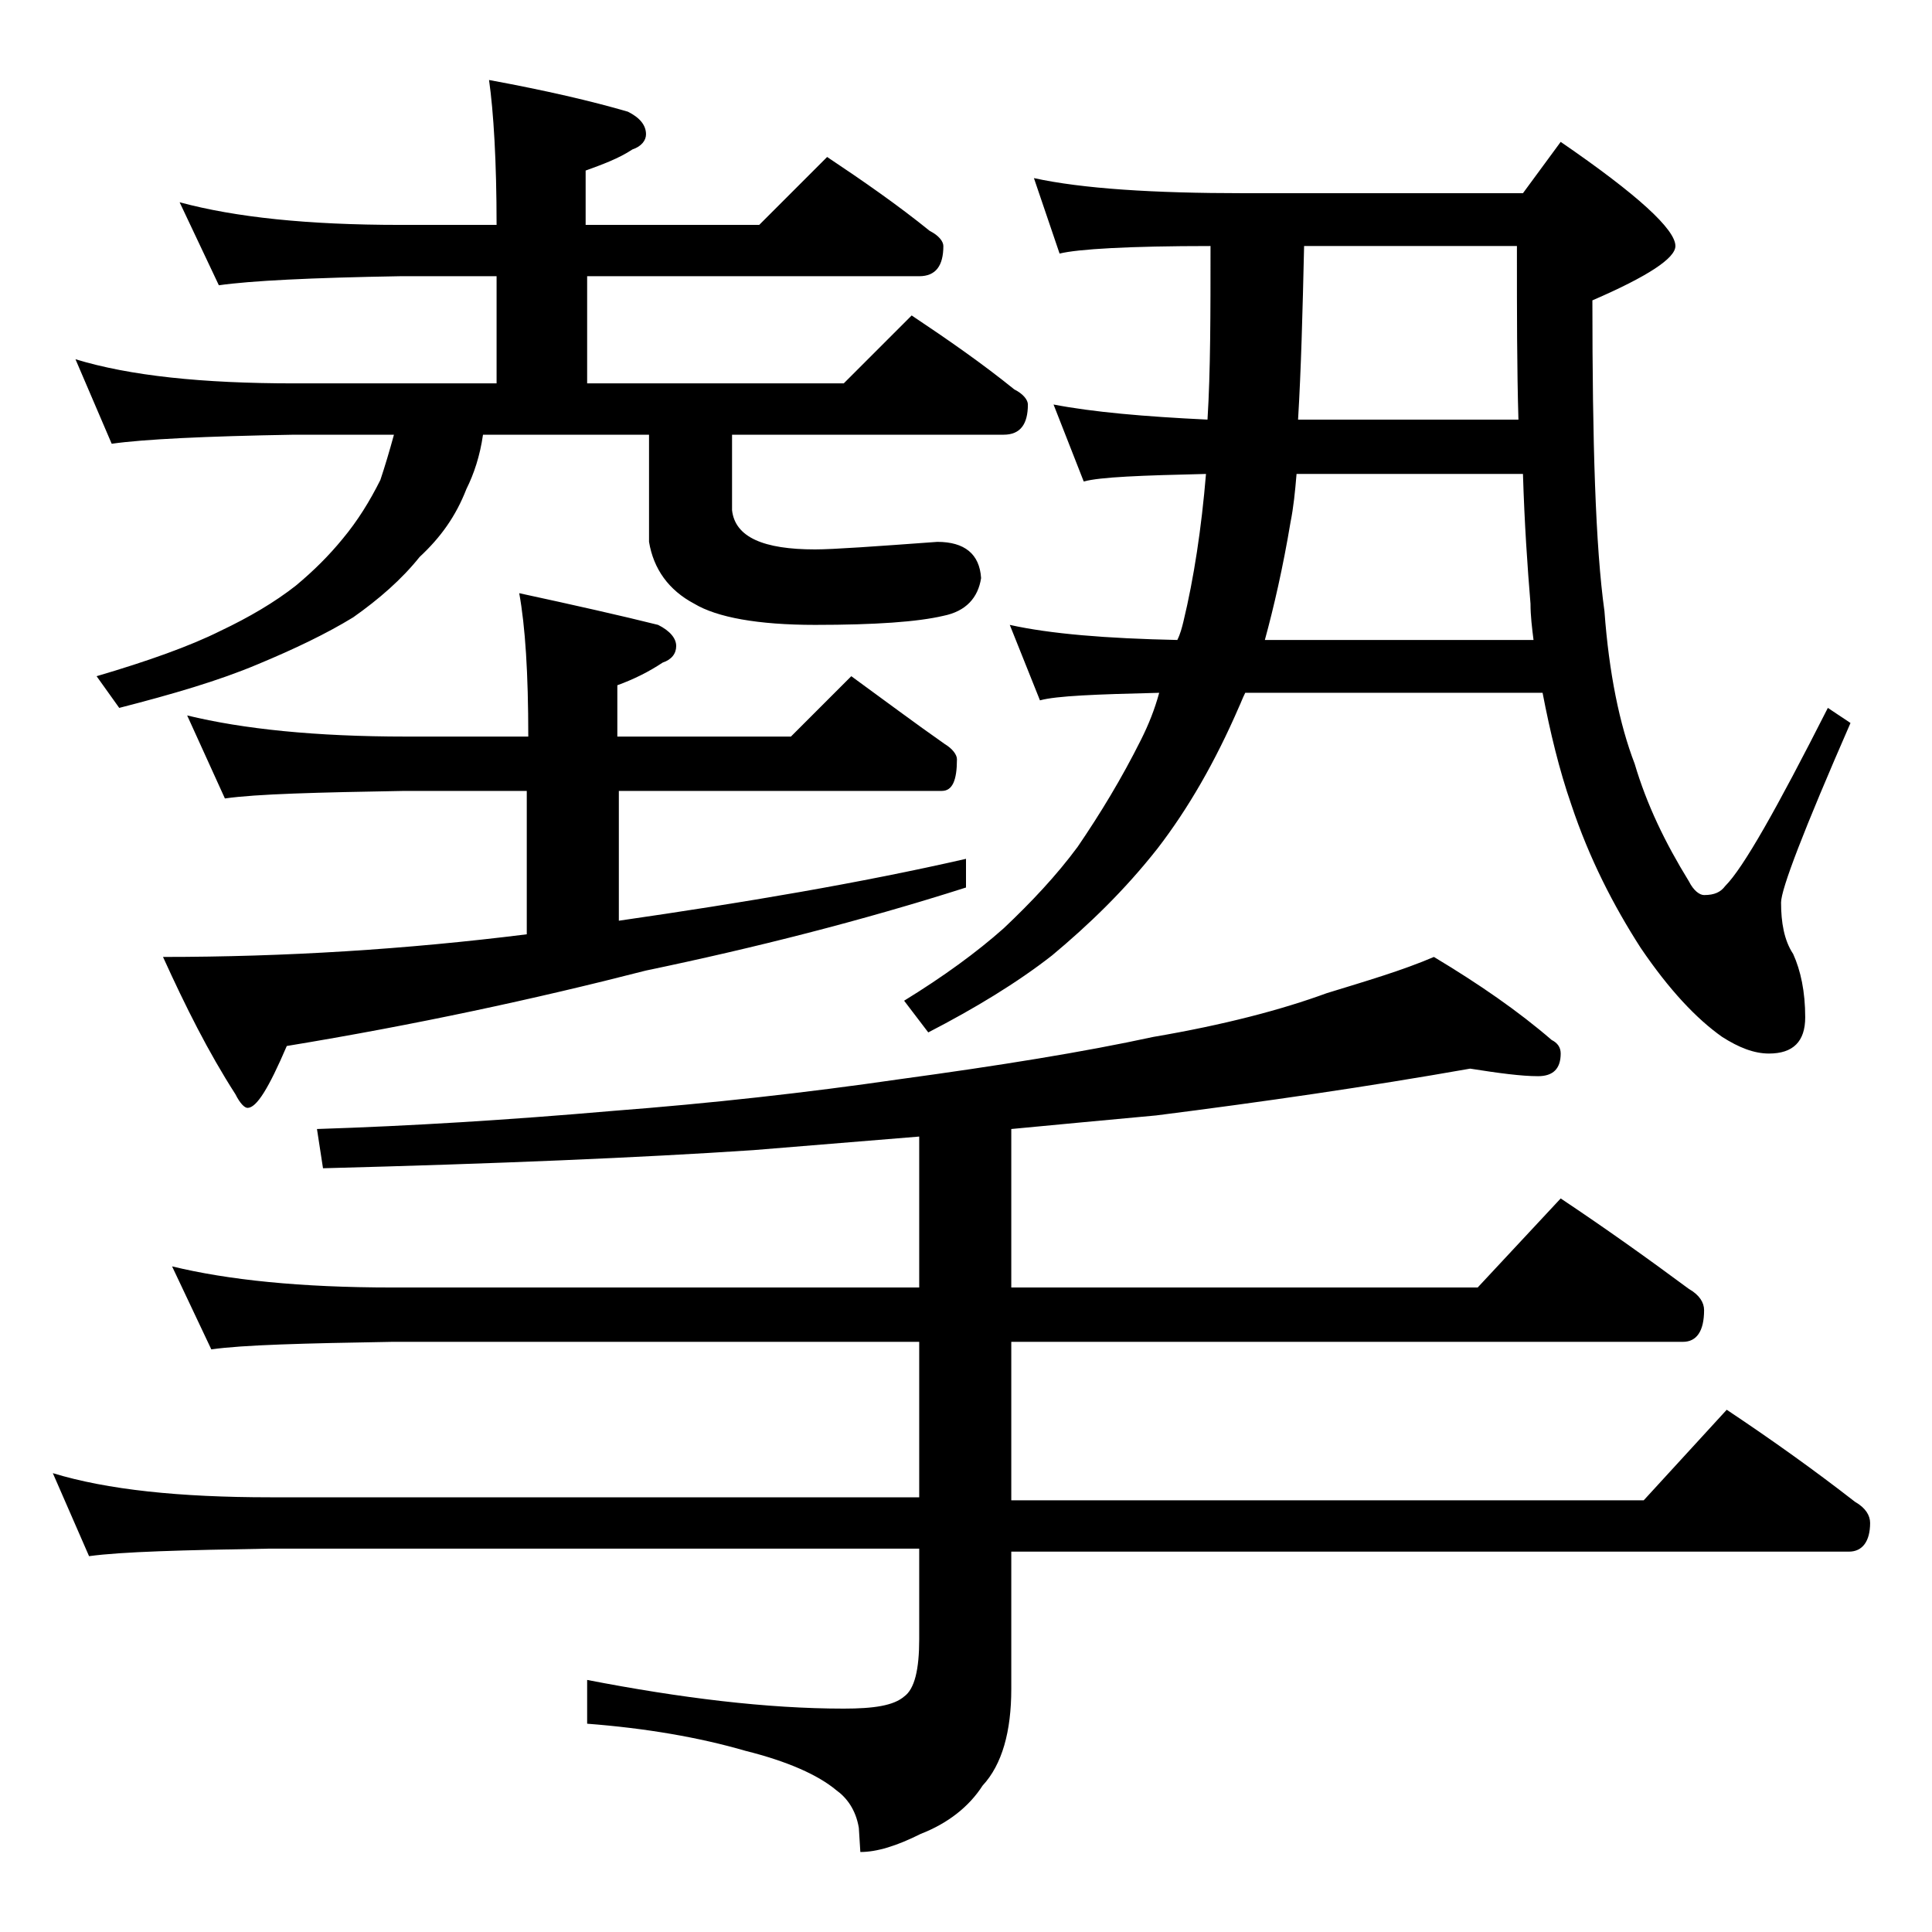<?xml version="1.0" encoding="utf-8"?>
<!-- Generator: Adobe Illustrator 18.0.0, SVG Export Plug-In . SVG Version: 6.00 Build 0)  -->
<!DOCTYPE svg PUBLIC "-//W3C//DTD SVG 1.1//EN" "http://www.w3.org/Graphics/SVG/1.1/DTD/svg11.dtd">
<svg version="1.1" id="Layer_1" xmlns="http://www.w3.org/2000/svg" xmlns:xlink="http://www.w3.org/1999/xlink" x="0px" y="0px"
	 viewBox="0 0 128 128" enable-background="new 0 0 128 128" xml:space="preserve">
<path d="M97.4,70.8C90.6,72,83.7,73,76.6,73.9c-3.2,0.3-6.5,0.6-9.6,0.9v10.5h30.9l5.5-5.9c3,2,5.8,4,8.5,6c0.7,0.4,1,0.9,1,1.4
	c0,1.4-0.5,2.1-1.4,2.1H67v10.5h41.9l5.5-6c3,2,5.8,4,8.5,6.1c0.7,0.4,1,0.9,1,1.4c0,1.2-0.5,1.9-1.4,1.9H67v9.1
	c0,2.8-0.6,5-1.9,6.4c-0.9,1.4-2.3,2.5-4.1,3.2c-1.6,0.8-2.9,1.2-4,1.2l-0.1-1.6c-0.2-1.2-0.8-2-1.5-2.5c-1.2-1-3.2-1.9-6-2.6
	c-3.1-0.9-6.6-1.5-10.5-1.8v-2.9c6.2,1.2,11.9,1.9,17,1.9c2,0,3.3-0.2,4-0.8c0.7-0.5,1-1.8,1-3.8v-6h-43c-5.8,0.1-9.8,0.2-12,0.5
	l-2.4-5.5c3.6,1.1,8.4,1.6,14.4,1.6h43V88.9H26c-5.9,0.1-9.9,0.2-12,0.5l-2.6-5.5c3.7,0.9,8.5,1.4,14.6,1.4h34.9v-10
	c-3.7,0.3-7.3,0.6-11,0.9c-7.5,0.5-17,0.9-28.5,1.2L21,74.8c6.2-0.2,12.7-0.6,19.6-1.2c6.5-0.5,12.8-1.2,19-2.1
	c6.6-0.9,12.2-1.8,16.8-2.8c4.7-0.8,8.5-1.8,11.5-2.9c2.6-0.8,5-1.5,7.1-2.4c3,1.8,5.6,3.6,7.8,5.5c0.4,0.2,0.6,0.5,0.6,0.9
	c0,1-0.5,1.5-1.5,1.5C100.8,71.3,99.3,71.1,97.4,70.8z M11.9,13.4c3.7,1,8.5,1.5,14.6,1.5h6.4c0-4.2-0.2-7.5-0.5-9.6
	c3.8,0.7,6.8,1.4,9.2,2.1c0.8,0.4,1.2,0.9,1.2,1.5c0,0.4-0.3,0.8-0.9,1c-0.9,0.6-2,1-3.1,1.4v3.6h11.5l4.5-4.5
	c2.4,1.6,4.7,3.2,6.8,4.9c0.6,0.3,0.9,0.7,0.9,1c0,1.3-0.5,2-1.6,2h-22v7.1h17l4.5-4.5c2.4,1.6,4.7,3.2,6.8,4.9
	c0.6,0.3,0.9,0.7,0.9,1c0,1.3-0.5,2-1.6,2h-18v5c0.2,1.8,2.1,2.6,5.5,2.6c1.2,0,4-0.2,8.1-0.5c1.8,0,2.8,0.8,2.9,2.4
	c-0.2,1.3-1,2.2-2.5,2.5c-1.7,0.4-4.5,0.6-8.5,0.6c-3.8,0-6.5-0.5-8-1.4c-1.7-0.9-2.7-2.3-3-4.1v-7.1h-11c-0.2,1.4-0.6,2.6-1.1,3.6
	c-0.7,1.8-1.7,3.2-3.1,4.5c-1.2,1.5-2.7,2.8-4.4,4C21.6,42,19.5,43,17.1,44c-2.6,1.1-5.7,2-9.2,2.9l-1.5-2.1c3.4-1,6.2-2,8.2-3
	c1.9-0.9,3.6-1.9,5-3c1.2-1,2.2-2,3.1-3.1c1-1.2,1.8-2.5,2.5-3.9c0.3-0.9,0.6-1.9,0.9-3h-6.6c-5.9,0.1-10,0.3-12.1,0.6L5,23.8
	c3.6,1.1,8.4,1.6,14.5,1.6h13.4v-7.1h-6.4c-5.9,0.1-9.9,0.3-12,0.6L11.9,13.4z M12.4,47.4c3.7,0.9,8.5,1.4,14.5,1.4H35
	c0-4.2-0.2-7.3-0.6-9.5c3.7,0.8,6.8,1.5,9.2,2.1c0.8,0.4,1.2,0.9,1.2,1.4s-0.3,0.9-0.9,1.1c-0.9,0.6-1.9,1.1-3,1.5v3.4h11.5l4-4
	c2.2,1.6,4.2,3.1,6.2,4.5c0.5,0.3,0.8,0.7,0.8,1c0,1.4-0.3,2.1-1,2.1H41V61c8.3-1.2,16-2.5,23-4.1v1.9c-6.9,2.2-14,4-21.2,5.5
	c-7.4,1.9-15.3,3.6-23.8,5c-1.2,2.8-2,4.1-2.6,4.1c-0.2,0-0.5-0.3-0.8-0.9c-1.8-2.8-3.3-5.8-4.8-9.1c8.1,0,16.1-0.5,24.1-1.5v-9.5
	h-8.1c-5.8,0.1-9.8,0.2-11.9,0.5L12.4,47.4z M68.5,11.8c3.2,0.7,7.9,1,13.9,1h18.5l2.5-3.4c5.1,3.5,7.6,5.8,7.6,6.9
	c0,0.8-1.8,2-5.5,3.6c0,9.4,0.2,16.3,0.8,20.6c0.3,4.1,1,7.5,2,10.1c0.8,2.7,2,5.2,3.6,7.8c0.3,0.6,0.7,0.9,1,0.9
	c0.7,0,1.1-0.2,1.4-0.6c1.2-1.2,3.4-5.1,6.8-11.8l1.5,1c-3.1,7.1-4.6,11-4.6,11.9c0,1.3,0.2,2.5,0.8,3.4c0.5,1.1,0.8,2.5,0.8,4.2
	c0,1.6-0.8,2.4-2.4,2.4c-1,0-2-0.4-3.1-1.1c-1.7-1.2-3.5-3.1-5.4-5.9c-1.8-2.8-3.4-5.9-4.6-9.5c-0.8-2.3-1.4-4.8-1.9-7.4H82.5
	c-0.2,0.4-0.3,0.7-0.4,0.9c-1.6,3.7-3.4,6.8-5.4,9.4c-2.2,2.8-4.6,5.1-7,7.1c-2.3,1.8-5.1,3.5-8.2,5.1l-1.6-2.1
	c2.6-1.6,4.8-3.2,6.6-4.8c1.8-1.7,3.5-3.5,4.9-5.4c1.5-2.2,2.9-4.5,4.2-7.1c0.5-1,0.9-2,1.2-3.1c-4.2,0.1-6.8,0.2-7.9,0.5l-2-5
	c2.7,0.6,6.4,0.9,11.1,1c0.2-0.4,0.3-0.8,0.4-1.2c0.7-2.9,1.2-6.2,1.5-9.8c-4.3,0.1-7,0.2-8.1,0.5l-2-5.1c2.6,0.5,6,0.8,10.2,1
	c0.2-3.2,0.2-7,0.2-11.5c-5.4,0-8.8,0.2-10,0.5L68.5,11.8z M83.8,42.4h17.8c-0.1-0.8-0.2-1.6-0.2-2.4c-0.2-2.4-0.4-5.3-0.5-8.6h-15
	c-0.1,1.2-0.2,2.2-0.4,3.2C85,37.6,84.4,40.2,83.8,42.4z M86,27.8h14.6c-0.1-3.4-0.1-7.1-0.1-11v-0.5H86.4
	C86.3,20.7,86.2,24.5,86,27.8z"/>
</svg>
